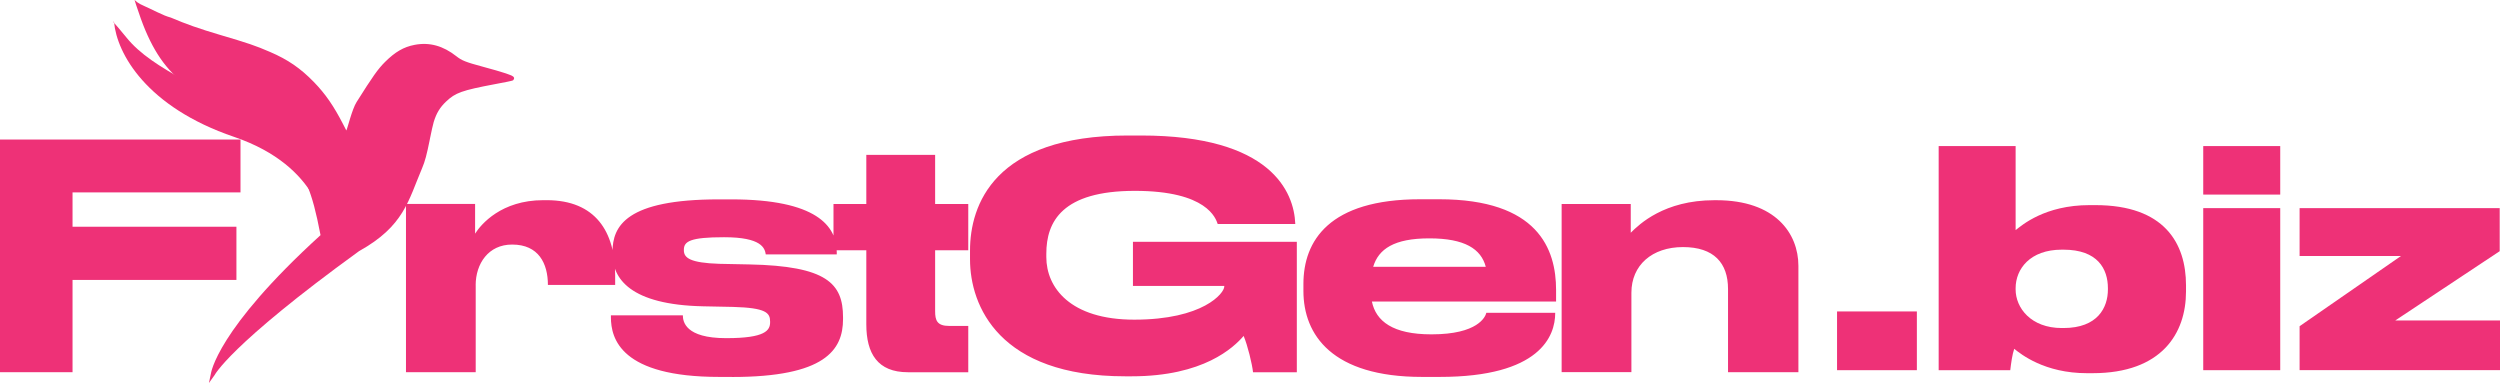 <?xml version="1.0" encoding="UTF-8"?>
<svg id="Layer_2" data-name="Layer 2" xmlns="http://www.w3.org/2000/svg" viewBox="0 0 657.18 100.66">
  <defs>
    <style>
      .cls-1 {
        fill: #ee3177;
      }
    </style>
  </defs>
  <g id="Layer_1-2" data-name="Layer 1">
    <g>
      <g>
        <path class="cls-1" d="M503.89,97.31h-20.98v-15.44h20.98v15.44Z"/>
        <path class="cls-1" d="M529.85,38.4v22.09c1.64-1.27,7.66-6.57,19.42-6.57h1.56c18.15,0,23.81,10.06,23.81,21.06v1.66c0,10.93-6.33,21.46-24.55,21.46h-1.49c-11.16,0-17.34-4.99-19.12-6.41-.52,1.5-.82,3.8-1.04,5.62h-18.82v-58.91h20.24ZM529.85,76.09c0,4.83,4.02,10.14,12.13,10.14h.45c9,0,11.68-5.38,11.68-10.14v-.32c0-5.07-2.68-10.14-11.68-10.14h-.45c-8.33,0-12.13,5.07-12.13,10.14v.32Z"/>
        <path class="cls-1" d="M599.41,51.15h-20.24v-12.75h20.24v12.75ZM599.41,97.31h-20.24v-42.6h20.24v42.6Z"/>
        <path class="cls-1" d="M604.5,97.31v-11.56l26.64-18.45h-26.64v-12.59h52.6v11.32l-27.45,18.21h27.53v13.06h-52.68Z"/>
      </g>
      <g>
        <path class="cls-1" d="M0,36.68h63.22v13.89H19.07v9.04h43.08v13.98H19.07v24.25H0v-61.17Z"/>
        <path class="cls-1" d="M125.05,74.99v22.85h-18.33v-44.23h18.17v7.81c1.56-2.47,6.91-8.8,17.92-8.8h.9c12.83,0,18,8.3,18,19.73v2.55h-17.68c0-5.67-2.47-10.61-9.37-10.61h-.08c-6.17,0-9.54,5.01-9.54,10.69ZM192.41,99.08h-3.37c-25.81,0-28.45-10.03-28.45-15.7v-.49h18.91c0,1.64.66,6,11.35,6h.16c10.19,0,11.43-2.06,11.43-4.19v-.16c0-2.3-1.07-3.62-9.7-3.86l-7.89-.16c-19.24-.41-23.84-7.32-23.84-13.81v-.49c0-6.82,3.62-13.81,27.95-13.81h3.29c22.36,0,27.71,6.99,27.71,13.89v.58h-18.66c-.25-1.64-1.07-4.52-10.93-4.52h-.08c-8.8,0-10.52,1.07-10.52,3.29v.16c0,1.97,1.64,3.29,9.29,3.54l7.89.16c20.39.41,24.66,5.01,24.66,13.89v.49c0,8.14-4.77,15.21-29.19,15.21ZM254.53,97.85h-15.87c-7.97,0-10.93-4.93-10.93-12.58v-19.48h-8.63v-12.17h8.63v-12.91h18.09v12.91h8.71v12.17h-8.71v16.03c0,2.38.49,3.86,3.7,3.86h5.01v12.17ZM297.5,98.92h-1.73c-33.13,0-40.78-18.5-40.78-30.75v-2.3c0-11.92,6.25-30.25,41.43-30.25h3.54c34.2,0,40.2,14.88,40.53,23.18v.08h-20.39c-.49-1.4-2.71-8.71-21.78-8.71s-23.27,8.06-23.27,16.52v.9c0,7.97,6.25,16.44,23.1,16.44,18.17,0,23.68-6.99,23.68-8.71v-.16h-24.01v-11.59h43.08v34.28h-11.51c-.25-2.22-1.4-6.99-2.47-9.54-2.63,3.04-10.52,10.61-29.43,10.61ZM375.77,62.66h-.08c-9.21,0-13.32,2.8-14.72,7.48h29.6c-1.23-4.69-5.51-7.48-14.8-7.48ZM408.82,82.23v.08c0,6-3.95,16.77-30.34,16.77h-4.69c-23.59,0-31.16-11.02-31.16-22.61v-1.81c0-11.35,6.74-22.28,30.66-22.28h5.01c25.98,0,30.75,13.07,30.75,23.84v3.04h-48.42c1.07,5.18,5.51,8.63,15.62,8.63h.08c12.17,0,14.14-4.6,14.39-5.67h18.09ZM410.51,97.85v-44.23h18.17v7.56c2.22-2.22,8.79-8.55,21.95-8.55h.58c15.46,0,21.54,8.71,21.54,17.26v27.95h-18.5v-21.87c0-6.82-3.7-11.02-11.84-11.02s-13.56,4.77-13.56,12v20.88h-18.34Z"/>
        <g>
          <g>
            <path class="cls-1" d="M135.13,20.73v-.32s-.22-.29-.22-.29l-.44-.26s-.85-.35-1.51-.57c-1.33-.44-3.35-1.03-5.96-1.73-4.65-1.25-5.62-1.66-7.04-2.78-3.48-2.74-7.05-3.74-10.97-2.99h0c-2.89.55-5.13,1.87-7.76,4.48h0c-1.92,1.92-3.23,3.79-7.49,10.55-1.21,1.9-2.41,7.01-2.69,7.45h0s.42.26.42.26h.02s-.43-.26-.43-.26l-.02.03-.79-1.54c-2.52-4.9-4.68-8.04-7.74-11.2h0c-3.51-3.61-6.83-5.89-11.51-7.9-3.84-1.66-5.72-2.3-13.26-4.52-5.29-1.56-9.03-2.88-12.84-4.52-.54-.16-1.08-.32-1.62-.55-1.36-.57-2.67-1.22-4-1.86-.79-.39-1.62-.71-2.4-1.12-.54-.29-1.07-.66-1.51-1.09.13.42.26.86.42,1.33.74,2.27,1.71,4.98,2.45,6.71,3.19,7.46,6.85,11.95,13.28,16.25,0,0,0,0,0,0,2.27,1.52,5.17,2.99,9.99,5.4h0s.22-.45.22-.45h0s-.23.45-.23.45c6.13,3.01,8.2,4.24,10.56,6.23l.33-.39h0s-.33.39-.33.39h0c3.82,3.19,6.39,6.94,8.65,12.64h0s.39-.15.39-.15l.08-.03-.47.19c1.46,3.68,2.32,6.88,3.55,13.24-13.68,12.45-20.88,21.52-24.67,27.51-1.9,3.01-2.94,5.24-3.51,6.73-.28.75-.45,1.31-.54,1.69-.07.27-.59,2.73-.62,2.94l1.47-2.05h0s0,0,0,0c.05-.1.09-.17.2-.33.16-.25.43-.64.87-1.19.87-1.11,2.4-2.85,5.01-5.39,5.22-5.06,14.73-13.25,31.92-25.71,5.9-3.28,9.15-6.6,11.37-10.19,2.2-3.55,3.4-7.4,5.18-11.57h0s-.46-.2-.46-.2h-.01s0,0,0,0l.47.2c.79-1.85,1.22-3.53,2.05-7.6l-.5-.1h0s.49.1.49.1h0c.4-2,.86-4.05,1.03-4.58,0,0,0,0,0,0l-.48-.15h-.01s.49.15.49.15c.71-2.32,1.64-3.85,3.26-5.38l-.35-.37.02.02.33.35h0c1.23-1.17,2.26-1.89,4.05-2.53,1.82-.65,4.43-1.22,8.84-2.05h0c1.22-.22,2.34-.44,3.16-.61.41-.09,1-.22,1-.22l.3-.08.12-.04.08-.03s.06-.04.12-.09h0s0-.01,0-.01c0,0,.03-.02.04-.04h-.01c.05-.07.12-.22.12-.22Z"/>
            <polygon class="cls-1" points="126.86 18.05 126.86 18.05 126.87 18.02 126.86 18.05"/>
            <polygon class="cls-1" points="119.67 15.15 119.64 15.19 119.64 15.19 119.67 15.15"/>
            <polygon class="cls-1" points="109.09 12.3 109.09 12.3 109.09 12.3 109.09 12.3 109.09 12.3 109.09 12.3 109.05 12.13 109.09 12.3"/>
            <polygon class="cls-1" points="89.78 33 89.78 33 89.78 33 89.81 32.99 89.78 33"/>
            <polygon class="cls-1" points="57.59 9.64 57.59 9.64 57.59 9.62 57.59 9.64"/>
            <polygon class="cls-1" points="38.71 7.83 38.71 7.83 38.71 7.83 38.7 7.83 38.71 7.83"/>
            <polygon class="cls-1" points="130.09 21.57 130.09 21.57 130.09 21.57 130.09 21.57"/>
          </g>
          <path class="cls-1" d="M85.36,60.36s-.84-16.55-23.83-24.38c-23.08-7.86-30.8-21.92-31.55-30.16-.81-.57.09.13,3.29,4.08,7.02,8.65,20.71,13.05,39.83,25.32,14.42,9.25,12.26,25.14,12.26,25.14Z"/>
        </g>
      </g>
    </g>
  </g>
</svg>